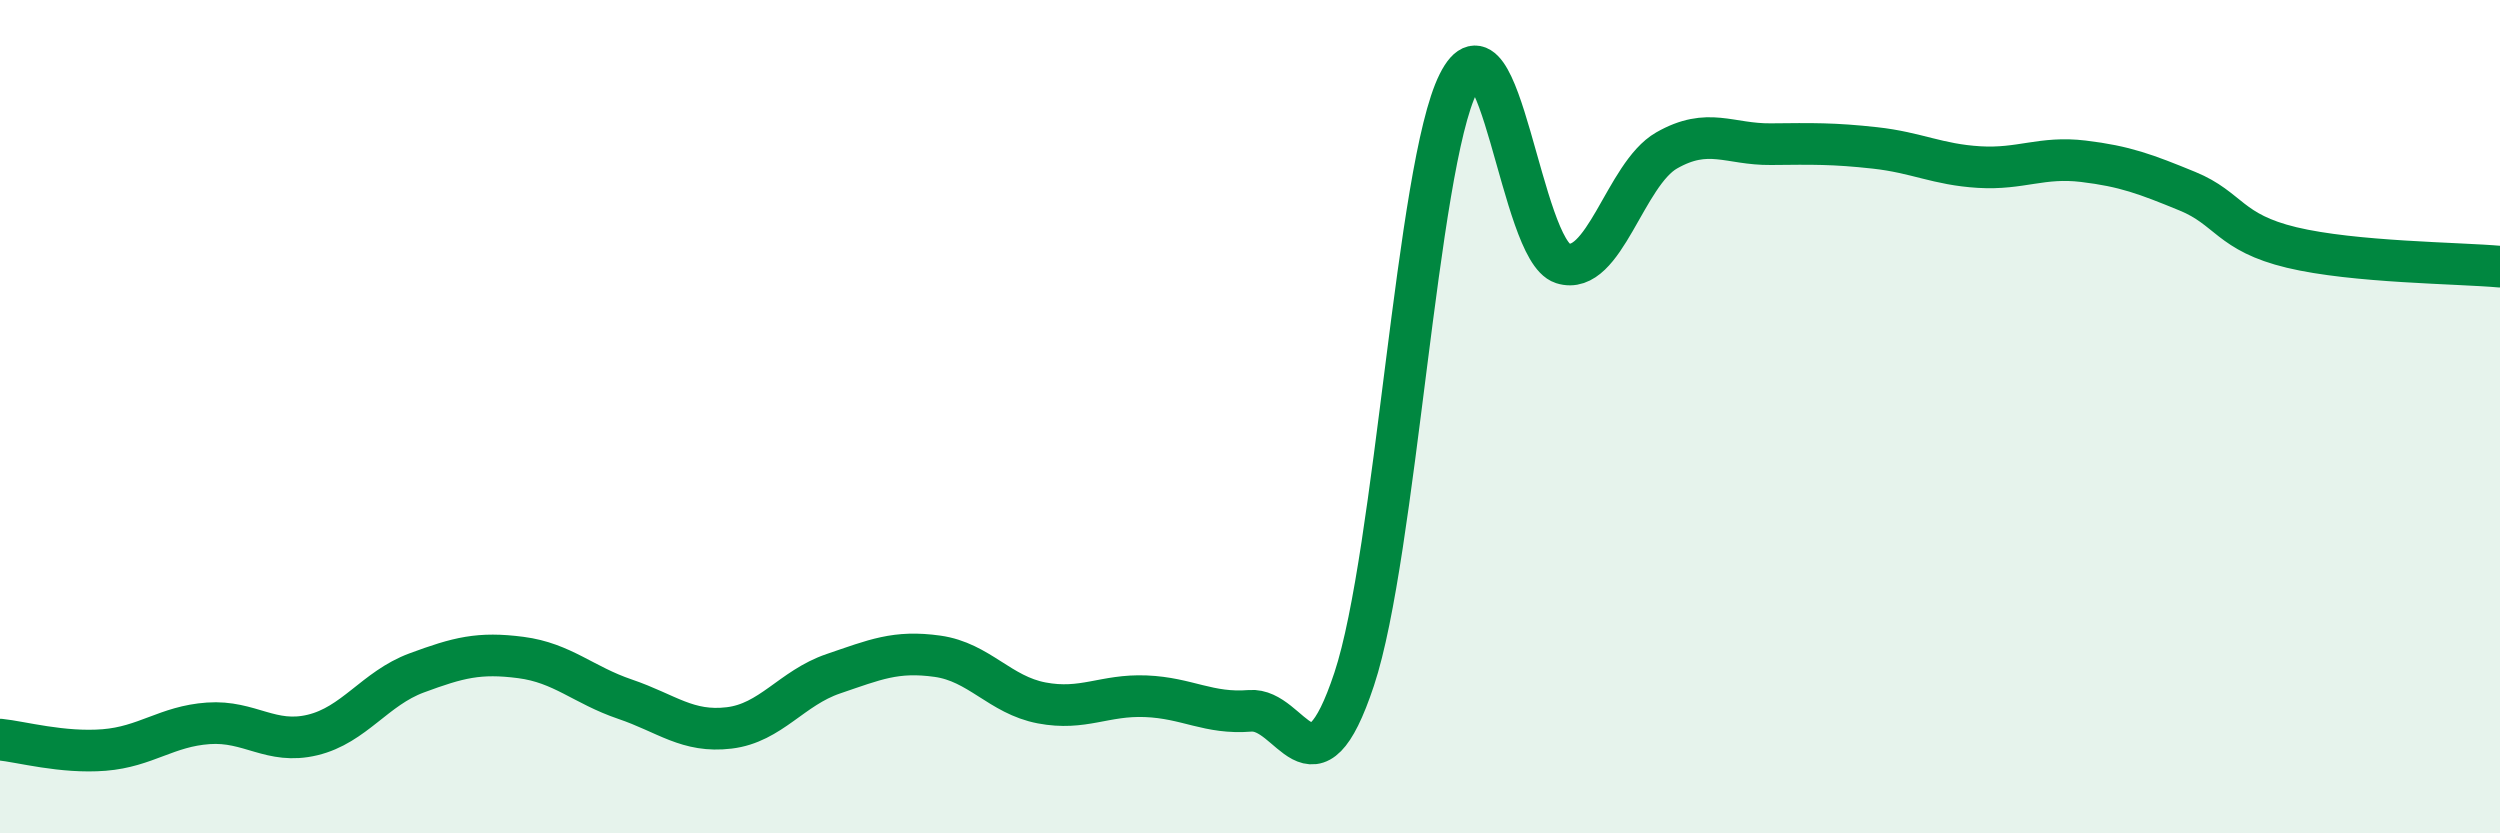 
    <svg width="60" height="20" viewBox="0 0 60 20" xmlns="http://www.w3.org/2000/svg">
      <path
        d="M 0,17.75 C 0.5,17.8 1.5,18.08 2.5,18 C 3.5,17.92 4,17.43 5,17.36 C 6,17.29 6.5,17.88 7.5,17.64 C 8.5,17.4 9,16.52 10,16.15 C 11,15.78 11.5,15.65 12.5,15.78 C 13.5,15.91 14,16.44 15,16.78 C 16,17.12 16.5,17.59 17.5,17.47 C 18.5,17.35 19,16.51 20,16.17 C 21,15.83 21.5,15.61 22.5,15.75 C 23.5,15.89 24,16.68 25,16.87 C 26,17.06 26.5,16.67 27.5,16.71 C 28.5,16.75 29,17.14 30,17.06 C 31,16.98 31.5,19.31 32.5,16.3 C 33.5,13.29 34,4 35,2 C 36,0 36.5,6 37.5,6.32 C 38.5,6.64 39,4.18 40,3.61 C 41,3.04 41.5,3.47 42.5,3.46 C 43.5,3.45 44,3.44 45,3.55 C 46,3.66 46.5,3.95 47.5,4.01 C 48.5,4.07 49,3.75 50,3.87 C 51,3.99 51.5,4.18 52.5,4.59 C 53.5,5 53.5,5.58 55,5.94 C 56.5,6.3 59,6.31 60,6.4L60 20L0 20Z"
        fill="#008740"
        opacity="0.1"
        stroke-linecap="round"
        stroke-linejoin="round"
      />
      <path
        d="M 0,17.75 C 0.5,17.8 1.5,18.08 2.5,18 C 3.5,17.92 4,17.43 5,17.36 C 6,17.29 6.5,17.88 7.5,17.64 C 8.5,17.4 9,16.52 10,16.15 C 11,15.78 11.5,15.65 12.5,15.78 C 13.5,15.91 14,16.44 15,16.78 C 16,17.12 16.5,17.59 17.5,17.47 C 18.5,17.35 19,16.51 20,16.17 C 21,15.83 21.5,15.61 22.5,15.75 C 23.5,15.89 24,16.68 25,16.87 C 26,17.06 26.5,16.67 27.5,16.71 C 28.5,16.75 29,17.14 30,17.06 C 31,16.98 31.5,19.31 32.5,16.3 C 33.5,13.29 34,4 35,2 C 36,0 36.5,6 37.5,6.32 C 38.5,6.64 39,4.18 40,3.61 C 41,3.04 41.5,3.47 42.5,3.46 C 43.5,3.45 44,3.44 45,3.55 C 46,3.66 46.5,3.95 47.5,4.01 C 48.5,4.07 49,3.75 50,3.87 C 51,3.99 51.5,4.18 52.5,4.59 C 53.5,5 53.5,5.58 55,5.94 C 56.5,6.3 59,6.31 60,6.4"
        stroke="#008740"
        stroke-width="1"
        fill="none"
        stroke-linecap="round"
        stroke-linejoin="round"
      />
    </svg>
  